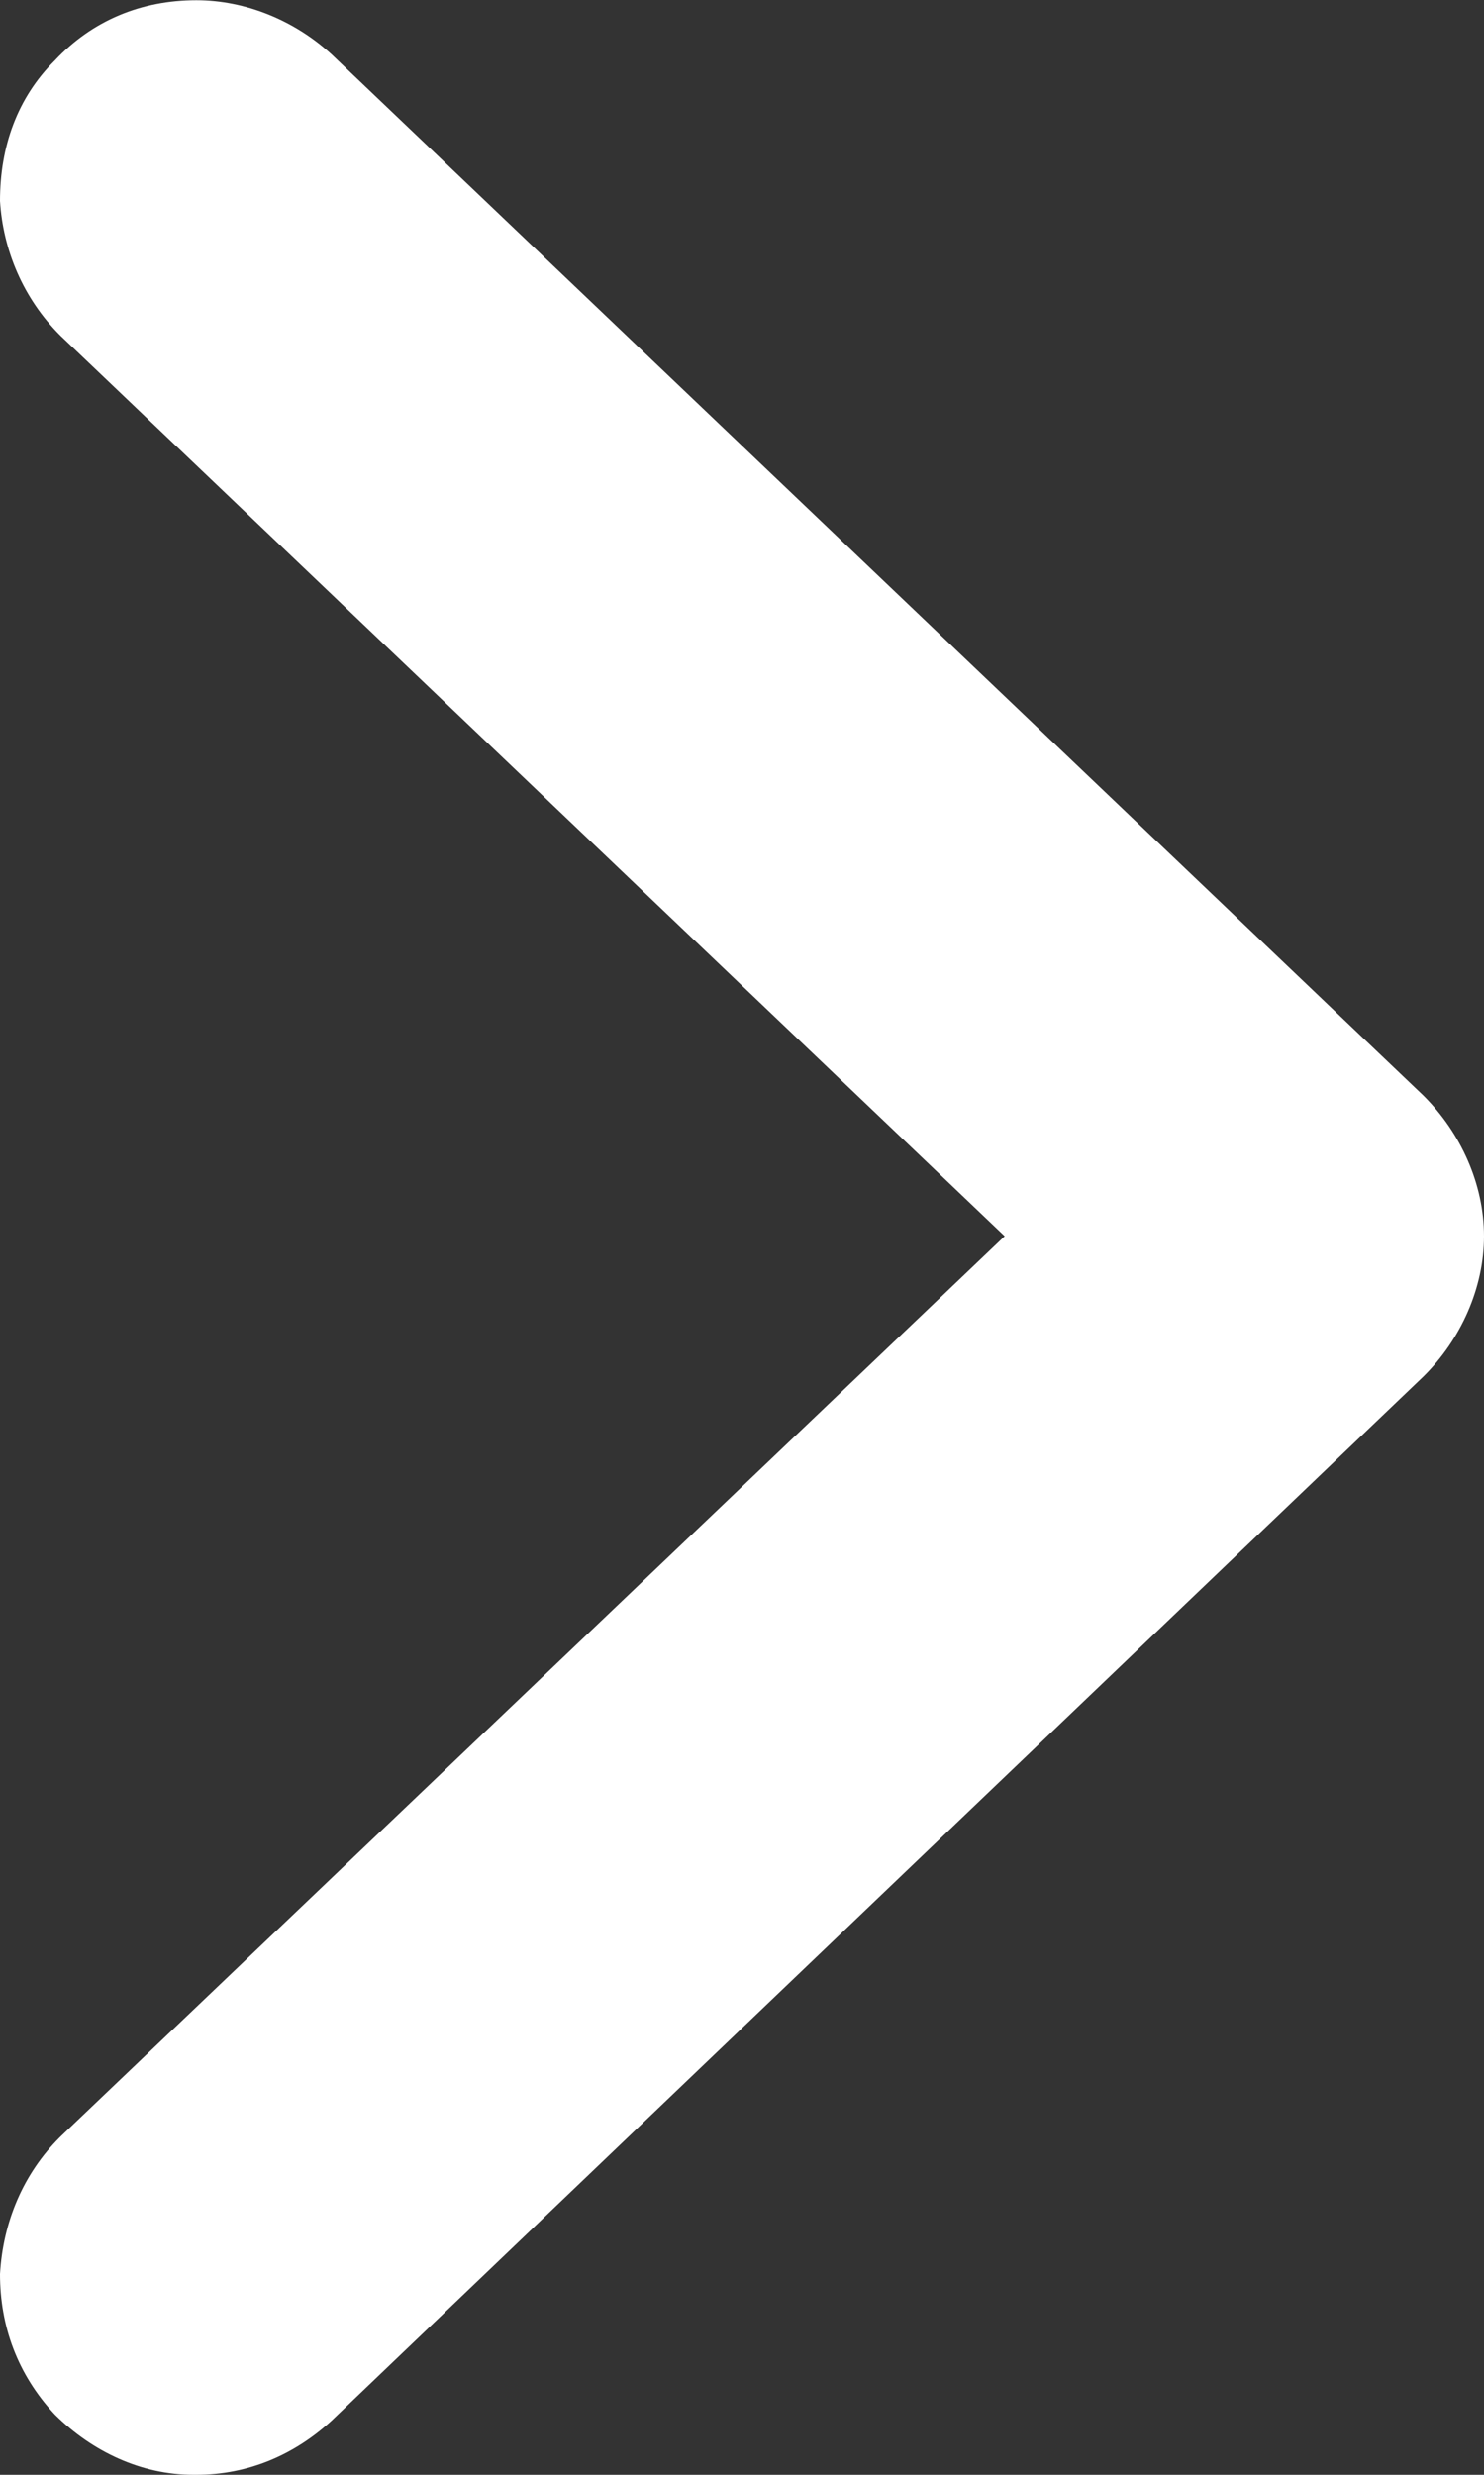 <svg width="6" height="10" viewBox="0 0 6 10" fill="none" xmlns="http://www.w3.org/2000/svg">
<rect x="0" y="0" width="6" height="10" fill="#333333" stroke="none"/>
<path d="M0.245 1.357L4.062 4.995L0.245 8.633C0.093 8.783 0.012 8.98 0 9.189C0 9.398 0.07 9.594 0.222 9.757C0.374 9.907 0.572 10 0.782 10H0.794C1.004 10 1.191 9.919 1.342 9.78L5.755 5.562C5.907 5.412 6 5.203 6 4.995C6 4.786 5.907 4.578 5.755 4.427L1.342 0.221C1.191 0.082 0.992 0.001 0.794 0.001C0.572 0.001 0.374 0.082 0.222 0.244C0.07 0.395 0 0.592 0 0.812C0.012 1.009 0.093 1.206 0.245 1.357Z" fill="white"/>
</svg>
